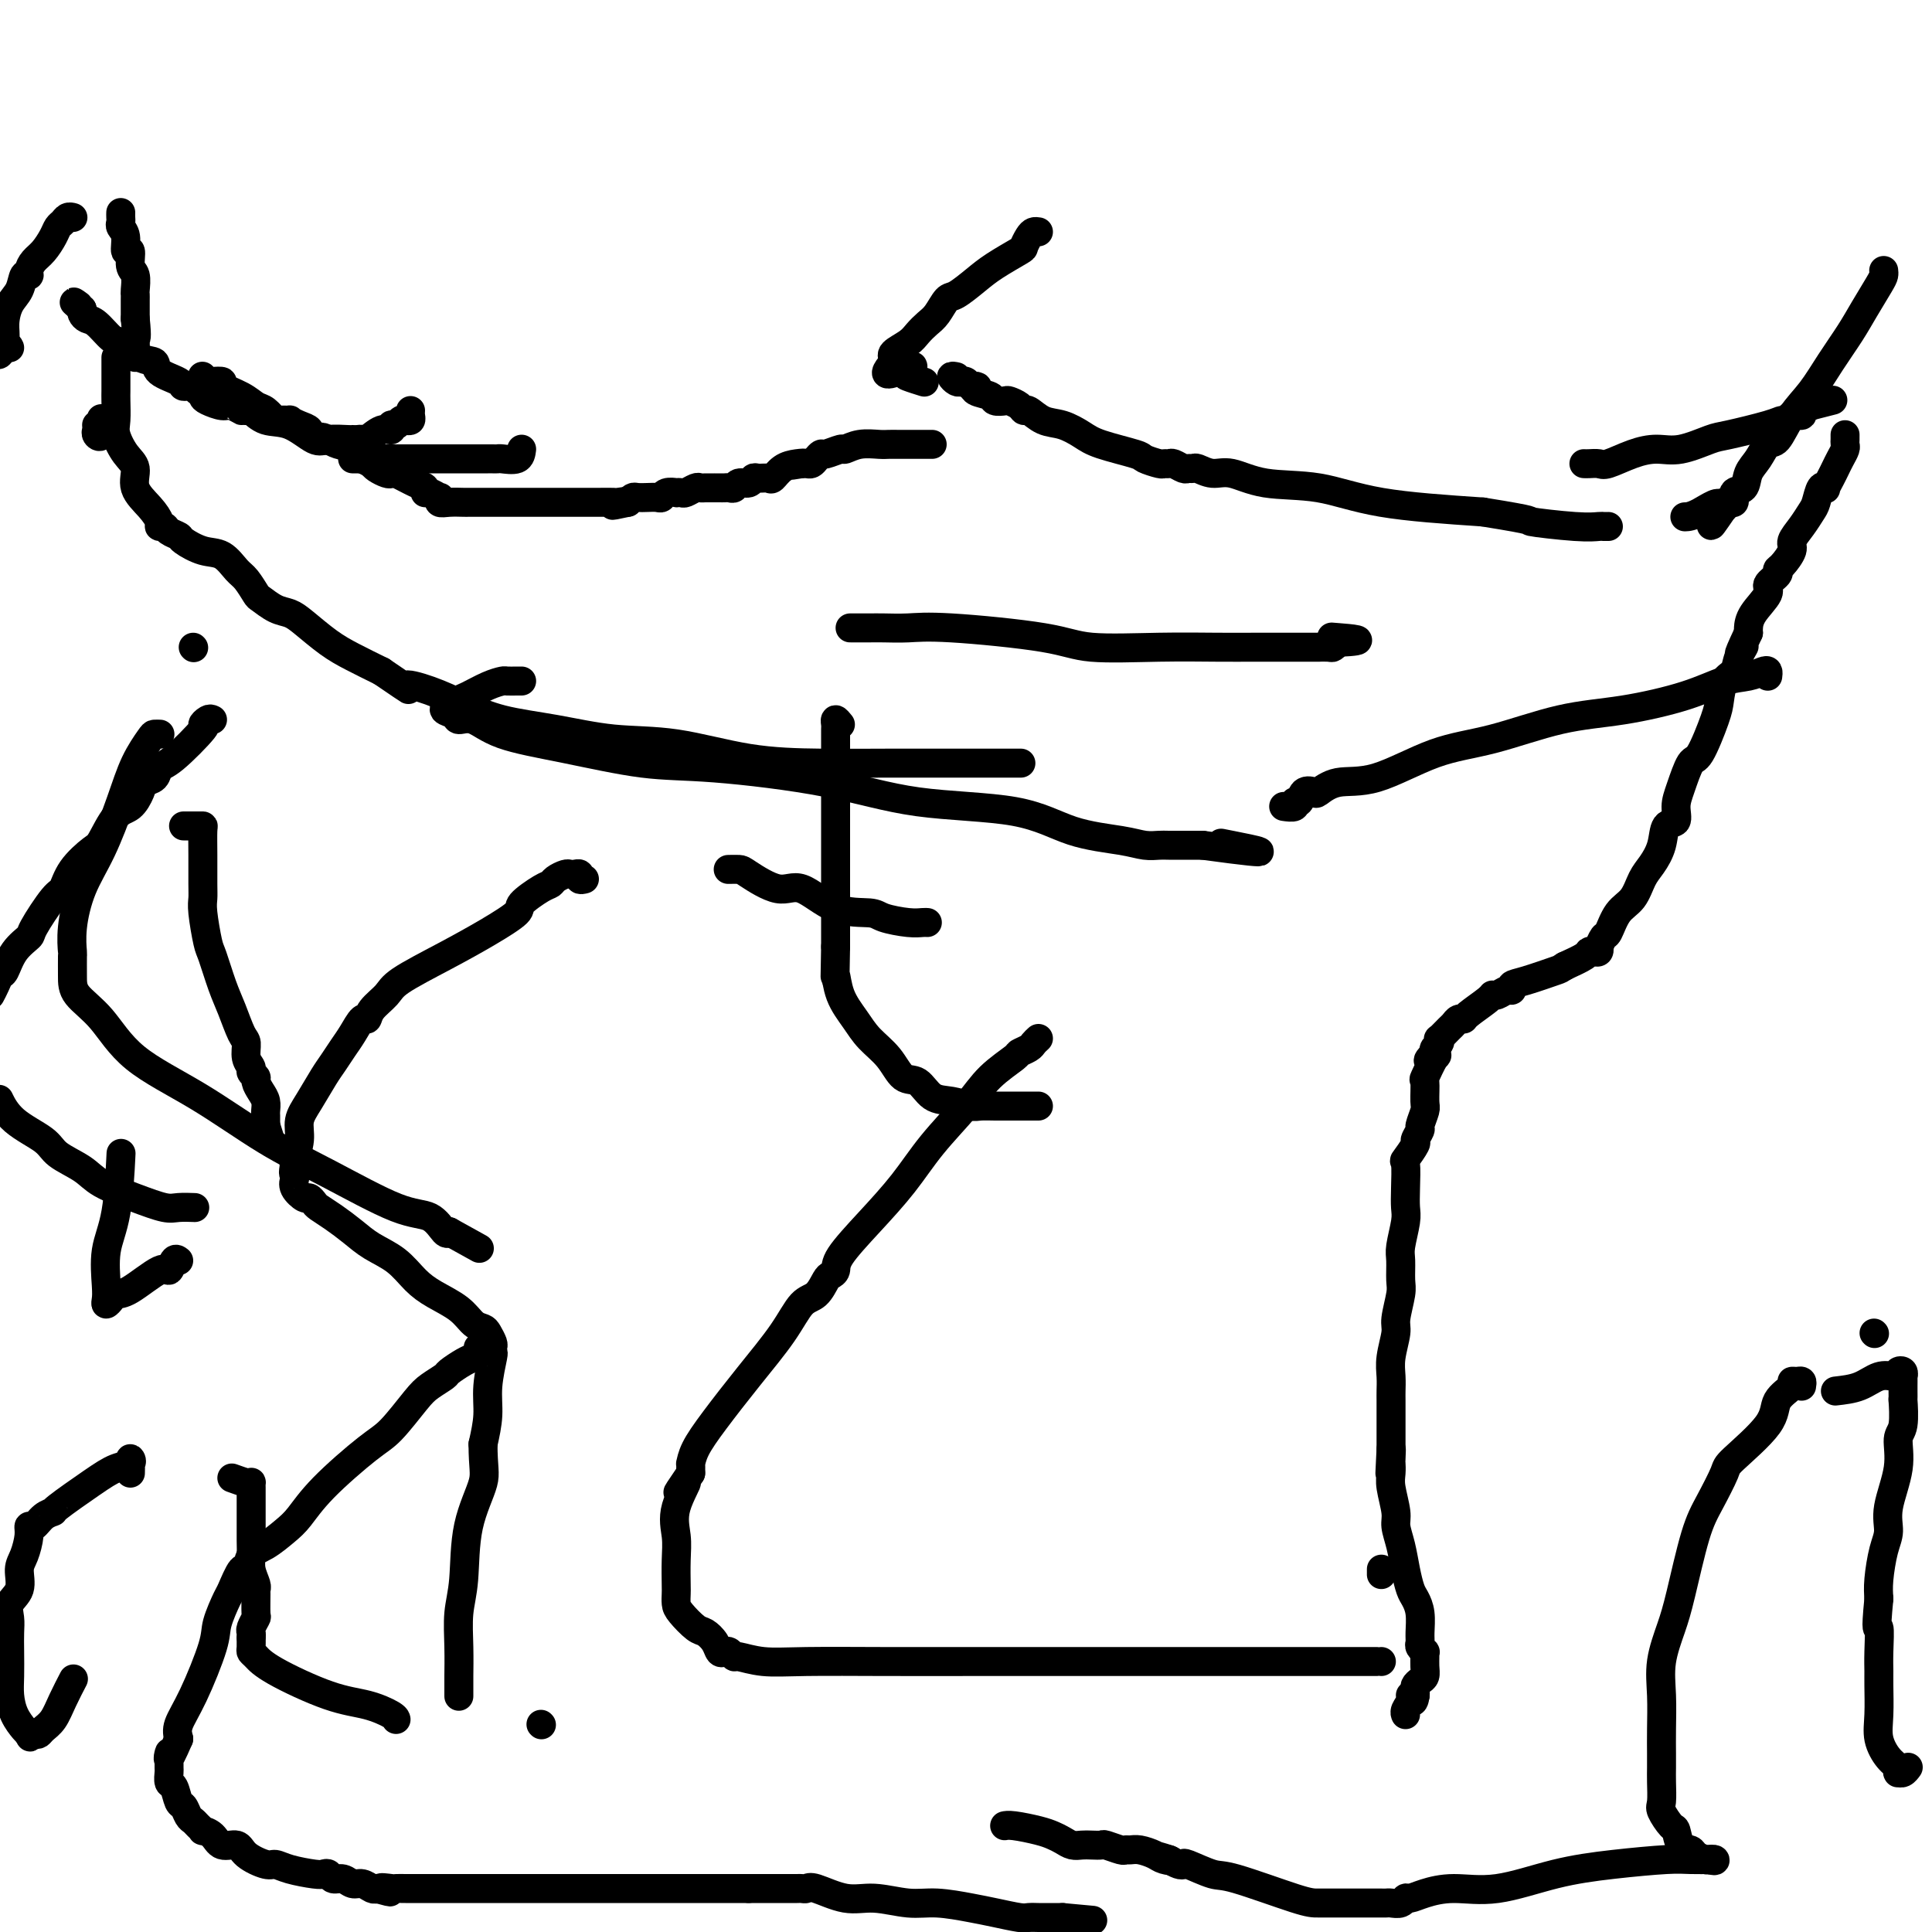 <svg viewBox='0 0 400 400' version='1.1' xmlns='http://www.w3.org/2000/svg' xmlns:xlink='http://www.w3.org/1999/xlink'><g fill='none' stroke='#000000' stroke-width='6' stroke-linecap='round' stroke-linejoin='round'><path d='M215,48c-0.341,-0.055 -0.681,-0.111 -1,0c-0.319,0.111 -0.615,0.388 -1,1c-0.385,0.612 -0.859,1.558 -1,2c-0.141,0.442 0.051,0.379 -1,1c-1.051,0.621 -3.345,1.928 -5,3c-1.655,1.072 -2.670,1.911 -4,3c-1.330,1.089 -2.976,2.427 -4,3c-1.024,0.573 -1.428,0.380 -2,1c-0.572,0.620 -1.313,2.053 -2,3c-0.687,0.947 -1.319,1.406 -2,2c-0.681,0.594 -1.412,1.321 -2,2c-0.588,0.679 -1.033,1.309 -2,2c-0.967,0.691 -2.455,1.443 -3,2c-0.545,0.557 -0.147,0.919 0,1c0.147,0.081 0.042,-0.120 0,0c-0.042,0.120 -0.021,0.560 0,1'/><path d='M185,75c-3.974,4.355 1.090,1.741 3,1c1.910,-0.741 0.667,0.389 0,1c-0.667,0.611 -0.756,0.703 0,1c0.756,0.297 2.359,0.799 3,1c0.641,0.201 0.321,0.100 0,0'/><path d='M198,78c-0.512,-0.111 -1.024,-0.222 -1,0c0.024,0.222 0.584,0.778 1,1c0.416,0.222 0.689,0.111 1,0c0.311,-0.111 0.661,-0.222 1,0c0.339,0.222 0.668,0.778 1,1c0.332,0.222 0.666,0.111 1,0'/><path d='M202,80c0.665,0.261 0.329,-0.088 0,0c-0.329,0.088 -0.650,0.611 0,1c0.650,0.389 2.272,0.643 3,1c0.728,0.357 0.563,0.818 1,1c0.437,0.182 1.478,0.085 2,0c0.522,-0.085 0.526,-0.160 1,0c0.474,0.160 1.417,0.553 2,1c0.583,0.447 0.806,0.949 1,1c0.194,0.051 0.358,-0.349 1,0c0.642,0.349 1.763,1.445 3,2c1.237,0.555 2.592,0.568 4,1c1.408,0.432 2.871,1.282 4,2c1.129,0.718 1.923,1.302 4,2c2.077,0.698 5.435,1.508 7,2c1.565,0.492 1.335,0.667 2,1c0.665,0.333 2.223,0.825 3,1c0.777,0.175 0.771,0.033 1,0c0.229,-0.033 0.692,0.044 1,0c0.308,-0.044 0.462,-0.209 1,0c0.538,0.209 1.459,0.792 2,1c0.541,0.208 0.702,0.040 1,0c0.298,-0.040 0.735,0.049 1,0c0.265,-0.049 0.359,-0.236 1,0c0.641,0.236 1.829,0.896 3,1c1.171,0.104 2.325,-0.348 4,0c1.675,0.348 3.872,1.495 7,2c3.128,0.505 7.188,0.367 11,1c3.812,0.633 7.375,2.038 13,3c5.625,0.962 13.313,1.481 21,2'/><path d='M307,106c12.162,1.939 9.066,1.788 10,2c0.934,0.212 5.897,0.789 9,1c3.103,0.211 4.347,0.057 5,0c0.653,-0.057 0.714,-0.015 1,0c0.286,0.015 0.796,0.004 1,0c0.204,-0.004 0.102,-0.002 0,0'/><path d='M328,96c-0.060,-0.004 -0.121,-0.007 0,0c0.121,0.007 0.422,0.026 1,0c0.578,-0.026 1.432,-0.096 2,0c0.568,0.096 0.848,0.358 2,0c1.152,-0.358 3.174,-1.338 5,-2c1.826,-0.662 3.455,-1.007 5,-1c1.545,0.007 3.005,0.366 5,0c1.995,-0.366 4.524,-1.456 6,-2c1.476,-0.544 1.900,-0.542 4,-1c2.100,-0.458 5.877,-1.376 8,-2c2.123,-0.624 2.592,-0.955 3,-1c0.408,-0.045 0.753,0.194 1,0c0.247,-0.194 0.395,-0.823 1,-1c0.605,-0.177 1.667,0.097 2,0c0.333,-0.097 -0.064,-0.565 0,-1c0.064,-0.435 0.590,-0.839 1,-1c0.410,-0.161 0.705,-0.081 1,0'/><path d='M375,84c7.833,-2.000 3.917,-1.000 0,0'/><path d='M390,56c0.040,0.317 0.079,0.635 0,1c-0.079,0.365 -0.278,0.778 -1,2c-0.722,1.222 -1.968,3.252 -3,5c-1.032,1.748 -1.852,3.215 -3,5c-1.148,1.785 -2.625,3.887 -4,6c-1.375,2.113 -2.647,4.235 -4,6c-1.353,1.765 -2.786,3.171 -4,5c-1.214,1.829 -2.208,4.080 -3,5c-0.792,0.920 -1.383,0.507 -2,1c-0.617,0.493 -1.259,1.891 -2,3c-0.741,1.109 -1.579,1.928 -2,3c-0.421,1.072 -0.424,2.396 -1,3c-0.576,0.604 -1.723,0.488 -2,1c-0.277,0.512 0.318,1.654 0,2c-0.318,0.346 -1.549,-0.103 -2,0c-0.451,0.103 -0.121,0.759 0,1c0.121,0.241 0.035,0.069 0,0c-0.035,-0.069 -0.017,-0.034 0,0'/><path d='M357,105c-5.137,7.536 -1.480,1.876 -1,0c0.480,-1.876 -2.217,0.033 -4,1c-1.783,0.967 -2.652,0.990 -3,1c-0.348,0.010 -0.174,0.005 0,0'/><path d='M193,92c-0.327,0.000 -0.654,0.000 -1,0c-0.346,-0.000 -0.712,-0.000 -1,0c-0.288,0.000 -0.498,0.000 -1,0c-0.502,-0.000 -1.295,-0.001 -2,0c-0.705,0.001 -1.320,0.004 -2,0c-0.680,-0.004 -1.423,-0.016 -2,0c-0.577,0.016 -0.988,0.061 -2,0c-1.012,-0.061 -2.624,-0.227 -4,0c-1.376,0.227 -2.515,0.848 -3,1c-0.485,0.152 -0.315,-0.166 -1,0c-0.685,0.166 -2.225,0.815 -3,1c-0.775,0.185 -0.785,-0.094 -1,0c-0.215,0.094 -0.635,0.561 -1,1c-0.365,0.439 -0.675,0.849 -1,1c-0.325,0.151 -0.664,0.043 -1,0c-0.336,-0.043 -0.668,-0.022 -1,0'/><path d='M166,96c-4.157,0.626 -1.049,0.192 0,0c1.049,-0.192 0.040,-0.142 -1,0c-1.040,0.142 -2.110,0.377 -3,1c-0.890,0.623 -1.599,1.635 -2,2c-0.401,0.365 -0.492,0.083 -1,0c-0.508,-0.083 -1.431,0.034 -2,0c-0.569,-0.034 -0.782,-0.219 -1,0c-0.218,0.219 -0.440,0.843 -1,1c-0.560,0.157 -1.459,-0.154 -2,0c-0.541,0.154 -0.723,0.773 -1,1c-0.277,0.227 -0.648,0.061 -1,0c-0.352,-0.061 -0.686,-0.016 -1,0c-0.314,0.016 -0.609,0.004 -1,0c-0.391,-0.004 -0.879,-0.001 -1,0c-0.121,0.001 0.123,-0.001 0,0c-0.123,0.001 -0.614,0.004 -1,0c-0.386,-0.004 -0.666,-0.015 -1,0c-0.334,0.015 -0.721,0.057 -1,0c-0.279,-0.057 -0.451,-0.211 -1,0c-0.549,0.211 -1.474,0.788 -2,1c-0.526,0.212 -0.652,0.061 -1,0c-0.348,-0.061 -0.919,-0.030 -1,0c-0.081,0.030 0.326,0.061 0,0c-0.326,-0.061 -1.387,-0.212 -2,0c-0.613,0.212 -0.780,0.788 -1,1c-0.220,0.212 -0.493,0.060 -1,0c-0.507,-0.060 -1.249,-0.026 -2,0c-0.751,0.026 -1.510,0.046 -2,0c-0.490,-0.046 -0.711,-0.156 -1,0c-0.289,0.156 -0.644,0.578 -1,1'/><path d='M130,104c-5.740,1.238 -2.090,0.332 -1,0c1.090,-0.332 -0.380,-0.089 -1,0c-0.620,0.089 -0.389,0.024 -1,0c-0.611,-0.024 -2.062,-0.006 -3,0c-0.938,0.006 -1.362,0.002 -2,0c-0.638,-0.002 -1.489,-0.000 -2,0c-0.511,0.000 -0.680,0.000 -1,0c-0.320,-0.000 -0.789,-0.000 -1,0c-0.211,0.000 -0.163,0.000 -1,0c-0.837,-0.000 -2.558,0.000 -4,0c-1.442,-0.000 -2.604,-0.000 -4,0c-1.396,0.000 -3.027,0.000 -4,0c-0.973,-0.000 -1.289,-0.000 -2,0c-0.711,0.000 -1.816,0.001 -3,0c-1.184,-0.001 -2.447,-0.004 -3,0c-0.553,0.004 -0.395,0.016 -1,0c-0.605,-0.016 -1.972,-0.061 -3,0c-1.028,0.061 -1.715,0.227 -2,0c-0.285,-0.227 -0.166,-0.849 0,-1c0.166,-0.151 0.381,0.168 0,0c-0.381,-0.168 -1.356,-0.823 -2,-1c-0.644,-0.177 -0.957,0.124 -1,0c-0.043,-0.124 0.183,-0.673 0,-1c-0.183,-0.327 -0.774,-0.430 -2,-1c-1.226,-0.570 -3.088,-1.606 -4,-2c-0.912,-0.394 -0.873,-0.147 -1,0c-0.127,0.147 -0.419,0.193 -1,0c-0.581,-0.193 -1.452,-0.627 -2,-1c-0.548,-0.373 -0.774,-0.687 -1,-1'/><path d='M77,96c-2.667,-1.333 -1.333,-0.667 0,0'/><path d='M108,93c-0.107,0.845 -0.215,1.691 -1,2c-0.785,0.309 -2.249,0.083 -3,0c-0.751,-0.083 -0.790,-0.022 -1,0c-0.210,0.022 -0.591,0.006 -1,0c-0.409,-0.006 -0.845,-0.002 -1,0c-0.155,0.002 -0.029,0.000 -1,0c-0.971,-0.000 -3.039,-0.000 -5,0c-1.961,0.000 -3.814,0.000 -6,0c-2.186,-0.000 -4.704,-0.000 -7,0c-2.296,0.000 -4.370,0.000 -5,0c-0.630,-0.000 0.185,-0.000 0,0c-0.185,0.000 -1.369,0.000 -2,0c-0.631,-0.000 -0.708,-0.000 -1,0c-0.292,0.000 -0.798,0.000 -1,0c-0.202,-0.000 -0.101,-0.000 0,0'/><path d='M81,97c-0.332,-0.413 -0.665,-0.827 -1,-1c-0.335,-0.173 -0.673,-0.106 -1,0c-0.327,0.106 -0.644,0.250 -1,0c-0.356,-0.250 -0.753,-0.893 -1,-1c-0.247,-0.107 -0.345,0.322 -1,0c-0.655,-0.322 -1.869,-1.394 -3,-2c-1.131,-0.606 -2.180,-0.744 -3,-1c-0.820,-0.256 -1.410,-0.628 -2,-1'/><path d='M68,91c-2.188,-0.945 -1.159,-0.309 -1,0c0.159,0.309 -0.551,0.290 -1,0c-0.449,-0.290 -0.636,-0.852 -1,-1c-0.364,-0.148 -0.905,0.118 -1,0c-0.095,-0.118 0.255,-0.621 0,-1c-0.255,-0.379 -1.114,-0.636 -2,-1c-0.886,-0.364 -1.799,-0.837 -2,-1c-0.201,-0.163 0.308,-0.018 0,0c-0.308,0.018 -1.435,-0.092 -2,0c-0.565,0.092 -0.570,0.386 -1,0c-0.430,-0.386 -1.287,-1.452 -2,-2c-0.713,-0.548 -1.284,-0.578 -2,-1c-0.716,-0.422 -1.578,-1.236 -3,-2c-1.422,-0.764 -3.404,-1.476 -4,-2c-0.596,-0.524 0.194,-0.859 0,-1c-0.194,-0.141 -1.372,-0.089 -2,0c-0.628,0.089 -0.708,0.216 -1,0c-0.292,-0.216 -0.798,-0.776 -1,-1c-0.202,-0.224 -0.101,-0.112 0,0'/><path d='M85,85c-0.024,0.312 -0.048,0.624 0,1c0.048,0.376 0.166,0.818 0,1c-0.166,0.182 -0.618,0.106 -1,0c-0.382,-0.106 -0.696,-0.241 -1,0c-0.304,0.241 -0.600,0.857 -1,1c-0.400,0.143 -0.905,-0.186 -1,0c-0.095,0.186 0.221,0.887 0,1c-0.221,0.113 -0.977,-0.362 -2,0c-1.023,0.362 -2.313,1.561 -3,2c-0.687,0.439 -0.773,0.118 -1,0c-0.227,-0.118 -0.596,-0.032 -1,0c-0.404,0.032 -0.844,0.012 -1,0c-0.156,-0.012 -0.028,-0.014 0,0c0.028,0.014 -0.043,0.044 -1,0c-0.957,-0.044 -2.799,-0.163 -4,0c-1.201,0.163 -1.761,0.607 -3,0c-1.239,-0.607 -3.157,-2.266 -5,-3c-1.843,-0.734 -3.612,-0.544 -5,-1c-1.388,-0.456 -2.397,-1.559 -3,-2c-0.603,-0.441 -0.802,-0.221 -1,0'/><path d='M51,85c-2.292,-0.864 -1.021,-0.024 -1,0c0.021,0.024 -1.209,-0.768 -2,-1c-0.791,-0.232 -1.143,0.097 -2,0c-0.857,-0.097 -2.217,-0.618 -3,-1c-0.783,-0.382 -0.988,-0.623 -1,-1c-0.012,-0.377 0.169,-0.888 0,-1c-0.169,-0.112 -0.687,0.175 -1,0c-0.313,-0.175 -0.422,-0.811 -1,-1c-0.578,-0.189 -1.627,0.068 -2,0c-0.373,-0.068 -0.072,-0.460 -1,-1c-0.928,-0.540 -3.087,-1.228 -4,-2c-0.913,-0.772 -0.580,-1.629 -1,-2c-0.420,-0.371 -1.594,-0.256 -3,-1c-1.406,-0.744 -3.046,-2.346 -4,-3c-0.954,-0.654 -1.222,-0.360 -2,-1c-0.778,-0.640 -2.064,-2.213 -3,-3c-0.936,-0.787 -1.521,-0.789 -2,-1c-0.479,-0.211 -0.851,-0.632 -1,-1c-0.149,-0.368 -0.074,-0.684 0,-1'/><path d='M17,64c-2.711,-2.244 -1.489,-1.356 -1,-1c0.489,0.356 0.244,0.178 0,0'/><path d='M20,88c0.030,0.334 0.061,0.668 0,1c-0.061,0.332 -0.212,0.664 0,1c0.212,0.336 0.789,0.678 1,0c0.211,-0.678 0.057,-2.375 0,-3c-0.057,-0.625 -0.016,-0.179 0,0c0.016,0.179 0.008,0.089 0,0'/><path d='M25,44c-0.009,0.330 -0.018,0.661 0,1c0.018,0.339 0.061,0.687 0,1c-0.061,0.313 -0.228,0.591 0,1c0.228,0.409 0.849,0.948 1,2c0.151,1.052 -0.170,2.618 0,3c0.170,0.382 0.830,-0.420 1,0c0.170,0.420 -0.151,2.063 0,3c0.151,0.937 0.772,1.167 1,2c0.228,0.833 0.061,2.268 0,3c-0.061,0.732 -0.016,0.760 0,1c0.016,0.240 0.004,0.693 0,1c-0.004,0.307 -0.001,0.467 0,1c0.001,0.533 0.000,1.438 0,2c-0.000,0.562 -0.000,0.781 0,1'/><path d='M28,66c0.464,4.354 0.124,4.238 0,4c-0.124,-0.238 -0.033,-0.600 0,0c0.033,0.600 0.009,2.162 0,3c-0.009,0.838 -0.003,0.954 0,1c0.003,0.046 0.001,0.023 0,0'/><path d='M15,45c0.090,0.025 0.180,0.050 0,0c-0.180,-0.050 -0.628,-0.175 -1,0c-0.372,0.175 -0.666,0.652 -1,1c-0.334,0.348 -0.706,0.569 -1,1c-0.294,0.431 -0.509,1.073 -1,2c-0.491,0.927 -1.259,2.141 -2,3c-0.741,0.859 -1.454,1.364 -2,2c-0.546,0.636 -0.923,1.404 -1,2c-0.077,0.596 0.147,1.019 0,1c-0.147,-0.019 -0.665,-0.482 -1,0c-0.335,0.482 -0.486,1.908 -1,3c-0.514,1.092 -1.392,1.851 -2,3c-0.608,1.149 -0.946,2.690 -1,4c-0.054,1.310 0.178,2.391 0,3c-0.178,0.609 -0.765,0.745 -1,1c-0.235,0.255 -0.117,0.627 0,1'/><path d='M0,72c-0.917,2.786 0.292,0.750 1,0c0.708,-0.750 0.917,-0.214 1,0c0.083,0.214 0.042,0.107 0,0'/><path d='M24,74c0.000,0.165 0.000,0.330 0,1c-0.000,0.670 -0.002,1.844 0,3c0.002,1.156 0.006,2.295 0,3c-0.006,0.705 -0.022,0.978 0,2c0.022,1.022 0.080,2.793 0,4c-0.080,1.207 -0.299,1.849 0,3c0.299,1.151 1.118,2.812 2,4c0.882,1.188 1.829,1.902 2,3c0.171,1.098 -0.434,2.581 0,4c0.434,1.419 1.908,2.776 3,4c1.092,1.224 1.803,2.317 2,3c0.197,0.683 -0.118,0.955 0,1c0.118,0.045 0.670,-0.138 1,0c0.330,0.138 0.437,0.598 1,1c0.563,0.402 1.583,0.745 2,1c0.417,0.255 0.233,0.423 1,1c0.767,0.577 2.486,1.563 4,2c1.514,0.437 2.824,0.326 4,1c1.176,0.674 2.219,2.135 3,3c0.781,0.865 1.301,1.134 2,2c0.699,0.866 1.578,2.327 2,3c0.422,0.673 0.387,0.557 1,1c0.613,0.443 1.873,1.444 3,2c1.127,0.556 2.120,0.665 3,1c0.880,0.335 1.648,0.894 3,2c1.352,1.106 3.287,2.759 5,4c1.713,1.241 3.204,2.069 5,3c1.796,0.931 3.898,1.966 6,3'/><path d='M79,139c8.034,5.452 5.120,3.582 5,3c-0.120,-0.582 2.556,0.124 5,1c2.444,0.876 4.656,1.920 7,3c2.344,1.080 4.819,2.195 8,3c3.181,0.805 7.067,1.302 11,2c3.933,0.698 7.911,1.599 12,2c4.089,0.401 8.288,0.304 13,1c4.712,0.696 9.935,2.187 15,3c5.065,0.813 9.971,0.950 15,1c5.029,0.050 10.182,0.013 14,0c3.818,-0.013 6.302,-0.004 10,0c3.698,0.004 8.610,0.001 11,0c2.390,-0.001 2.259,-0.000 3,0c0.741,0.000 2.355,0.000 3,0c0.645,-0.000 0.323,-0.000 0,0'/><path d='M176,130c0.143,-0.001 0.286,-0.002 1,0c0.714,0.002 2.000,0.006 3,0c1.000,-0.006 1.715,-0.022 3,0c1.285,0.022 3.139,0.083 5,0c1.861,-0.083 3.728,-0.309 9,0c5.272,0.309 13.949,1.155 19,2c5.051,0.845 6.475,1.691 10,2c3.525,0.309 9.152,0.083 14,0c4.848,-0.083 8.919,-0.022 12,0c3.081,0.022 5.174,0.006 8,0c2.826,-0.006 6.386,-0.002 8,0c1.614,0.002 1.283,0.001 2,0c0.717,-0.001 2.482,-0.003 3,0c0.518,0.003 -0.212,0.011 0,0c0.212,-0.011 1.365,-0.041 2,0c0.635,0.041 0.753,0.155 1,0c0.247,-0.155 0.624,-0.577 1,-1'/><path d='M277,133c7.933,-0.378 2.267,-0.822 0,-1c-2.267,-0.178 -1.133,-0.089 0,0'/><path d='M382,90c0.006,0.327 0.013,0.654 0,1c-0.013,0.346 -0.045,0.711 0,1c0.045,0.289 0.166,0.501 0,1c-0.166,0.499 -0.618,1.283 -1,2c-0.382,0.717 -0.694,1.366 -1,2c-0.306,0.634 -0.607,1.251 -1,2c-0.393,0.749 -0.878,1.628 -1,2c-0.122,0.372 0.120,0.238 0,0c-0.120,-0.238 -0.600,-0.579 -1,0c-0.400,0.579 -0.718,2.079 -1,3c-0.282,0.921 -0.527,1.262 -1,2c-0.473,0.738 -1.175,1.871 -2,3c-0.825,1.129 -1.774,2.252 -2,3c-0.226,0.748 0.271,1.121 0,2c-0.271,0.879 -1.310,2.264 -2,3c-0.690,0.736 -1.032,0.822 -1,1c0.032,0.178 0.439,0.447 0,1c-0.439,0.553 -1.725,1.391 -2,2c-0.275,0.609 0.463,0.988 0,2c-0.463,1.012 -2.125,2.657 -3,4c-0.875,1.343 -0.964,2.384 -1,3c-0.036,0.616 -0.018,0.808 0,1'/><path d='M362,131c-3.268,6.945 -1.440,3.807 -1,3c0.440,-0.807 -0.510,0.716 -1,2c-0.490,1.284 -0.519,2.327 -1,3c-0.481,0.673 -1.413,0.975 -2,2c-0.587,1.025 -0.829,2.774 -1,4c-0.171,1.226 -0.271,1.931 -1,4c-0.729,2.069 -2.088,5.504 -3,7c-0.912,1.496 -1.376,1.053 -2,2c-0.624,0.947 -1.409,3.285 -2,5c-0.591,1.715 -0.987,2.809 -1,4c-0.013,1.191 0.358,2.481 0,3c-0.358,0.519 -1.446,0.268 -2,1c-0.554,0.732 -0.575,2.449 -1,4c-0.425,1.551 -1.255,2.938 -2,4c-0.745,1.062 -1.404,1.799 -2,3c-0.596,1.201 -1.130,2.865 -2,4c-0.870,1.135 -2.076,1.739 -3,3c-0.924,1.261 -1.567,3.179 -2,4c-0.433,0.821 -0.655,0.546 -1,1c-0.345,0.454 -0.814,1.638 -1,2c-0.186,0.362 -0.089,-0.097 0,0c0.089,0.097 0.170,0.750 0,1c-0.170,0.250 -0.592,0.098 -1,0c-0.408,-0.098 -0.802,-0.142 -1,0c-0.198,0.142 -0.199,0.469 -1,1c-0.801,0.531 -2.400,1.265 -4,2'/><path d='M324,200c-1.221,0.736 -0.774,0.574 -2,1c-1.226,0.426 -4.125,1.438 -6,2c-1.875,0.562 -2.727,0.672 -3,1c-0.273,0.328 0.032,0.874 0,1c-0.032,0.126 -0.401,-0.166 -1,0c-0.599,0.166 -1.428,0.791 -2,1c-0.572,0.209 -0.888,0.003 -1,0c-0.112,-0.003 -0.019,0.199 -1,1c-0.981,0.801 -3.035,2.202 -4,3c-0.965,0.798 -0.840,0.992 -1,1c-0.160,0.008 -0.603,-0.170 -1,0c-0.397,0.170 -0.746,0.690 -1,1c-0.254,0.310 -0.411,0.412 -1,1c-0.589,0.588 -1.608,1.663 -2,2c-0.392,0.337 -0.157,-0.064 0,0c0.157,0.064 0.234,0.594 0,1c-0.234,0.406 -0.781,0.687 -1,1c-0.219,0.313 -0.109,0.656 0,1'/><path d='M297,218c-2.508,2.457 -0.777,1.600 0,1c0.777,-0.600 0.602,-0.945 0,0c-0.602,0.945 -1.629,3.178 -2,4c-0.371,0.822 -0.084,0.232 0,1c0.084,0.768 -0.034,2.893 0,4c0.034,1.107 0.221,1.197 0,2c-0.221,0.803 -0.851,2.317 -1,3c-0.149,0.683 0.185,0.533 0,1c-0.185,0.467 -0.887,1.552 -1,2c-0.113,0.448 0.362,0.259 0,1c-0.362,0.741 -1.560,2.412 -2,3c-0.440,0.588 -0.122,0.094 0,1c0.122,0.906 0.047,3.214 0,5c-0.047,1.786 -0.065,3.052 0,4c0.065,0.948 0.215,1.577 0,3c-0.215,1.423 -0.794,3.638 -1,5c-0.206,1.362 -0.040,1.871 0,3c0.040,1.129 -0.046,2.878 0,4c0.046,1.122 0.222,1.616 0,3c-0.222,1.384 -0.844,3.659 -1,5c-0.156,1.341 0.154,1.747 0,3c-0.154,1.253 -0.773,3.352 -1,5c-0.227,1.648 -0.061,2.845 0,4c0.061,1.155 0.016,2.267 0,3c-0.016,0.733 -0.004,1.085 0,2c0.004,0.915 0.001,2.392 0,3c-0.001,0.608 -0.000,0.348 0,1c0.000,0.652 0.000,2.216 0,3c-0.000,0.784 -0.000,0.788 0,1c0.000,0.212 0.000,0.632 0,1c-0.000,0.368 -0.000,0.684 0,1'/><path d='M288,300c-0.464,9.458 -0.126,3.101 0,1c0.126,-2.101 0.038,0.052 0,1c-0.038,0.948 -0.025,0.689 0,1c0.025,0.311 0.062,1.190 0,2c-0.062,0.810 -0.224,1.549 0,3c0.224,1.451 0.834,3.614 1,5c0.166,1.386 -0.110,1.995 0,3c0.110,1.005 0.608,2.407 1,4c0.392,1.593 0.679,3.379 1,5c0.321,1.621 0.675,3.078 1,4c0.325,0.922 0.622,1.307 1,2c0.378,0.693 0.837,1.692 1,3c0.163,1.308 0.030,2.924 0,4c-0.030,1.076 0.045,1.611 0,2c-0.045,0.389 -0.208,0.632 0,1c0.208,0.368 0.789,0.862 1,1c0.211,0.138 0.054,-0.079 0,0c-0.054,0.079 -0.004,0.455 0,1c0.004,0.545 -0.037,1.259 0,2c0.037,0.741 0.154,1.508 0,2c-0.154,0.492 -0.577,0.709 -1,1c-0.423,0.291 -0.845,0.655 -1,1c-0.155,0.345 -0.044,0.670 0,1c0.044,0.330 0.022,0.665 0,1'/><path d='M293,351c-0.397,2.597 -0.891,0.591 -1,0c-0.109,-0.591 0.167,0.233 0,1c-0.167,0.767 -0.776,1.476 -1,2c-0.224,0.524 -0.064,0.864 0,1c0.064,0.136 0.032,0.068 0,0'/><path d='M121,182c-0.446,0.113 -0.892,0.226 -1,0c-0.108,-0.226 0.122,-0.790 0,-1c-0.122,-0.210 -0.596,-0.067 -1,0c-0.404,0.067 -0.739,0.057 -1,0c-0.261,-0.057 -0.449,-0.163 -1,0c-0.551,0.163 -1.464,0.594 -2,1c-0.536,0.406 -0.695,0.785 -1,1c-0.305,0.215 -0.755,0.264 -2,1c-1.245,0.736 -3.286,2.157 -4,3c-0.714,0.843 -0.101,1.107 -1,2c-0.899,0.893 -3.309,2.417 -6,4c-2.691,1.583 -5.663,3.227 -9,5c-3.337,1.773 -7.040,3.674 -9,5c-1.960,1.326 -2.177,2.077 -3,3c-0.823,0.923 -2.251,2.018 -3,3c-0.749,0.982 -0.820,1.852 -1,2c-0.180,0.148 -0.470,-0.426 -1,0c-0.530,0.426 -1.300,1.853 -2,3c-0.700,1.147 -1.330,2.014 -2,3c-0.670,0.986 -1.380,2.090 -2,3c-0.620,0.910 -1.151,1.627 -2,3c-0.849,1.373 -2.018,3.401 -3,5c-0.982,1.599 -1.779,2.769 -2,4c-0.221,1.231 0.133,2.524 0,4c-0.133,1.476 -0.752,3.136 -1,4c-0.248,0.864 -0.124,0.932 0,1'/><path d='M61,241c-0.472,2.427 -0.152,1.994 0,2c0.152,0.006 0.135,0.450 0,1c-0.135,0.550 -0.388,1.208 0,2c0.388,0.792 1.419,1.720 2,2c0.581,0.280 0.714,-0.088 1,0c0.286,0.088 0.725,0.632 1,1c0.275,0.368 0.387,0.562 1,1c0.613,0.438 1.728,1.121 3,2c1.272,0.879 2.702,1.954 4,3c1.298,1.046 2.466,2.065 4,3c1.534,0.935 3.436,1.788 5,3c1.564,1.212 2.790,2.783 4,4c1.210,1.217 2.404,2.079 4,3c1.596,0.921 3.594,1.900 5,3c1.406,1.100 2.219,2.322 3,3c0.781,0.678 1.529,0.813 2,1c0.471,0.187 0.663,0.427 1,1c0.337,0.573 0.818,1.478 1,2c0.182,0.522 0.063,0.662 0,1c-0.063,0.338 -0.072,0.875 0,1c0.072,0.125 0.226,-0.162 0,1c-0.226,1.162 -0.830,3.774 -1,6c-0.170,2.226 0.094,4.064 0,6c-0.094,1.936 -0.547,3.968 -1,6'/><path d='M100,299c0.015,4.979 0.554,5.925 0,8c-0.554,2.075 -2.201,5.277 -3,9c-0.799,3.723 -0.750,7.966 -1,11c-0.250,3.034 -0.799,4.859 -1,7c-0.201,2.141 -0.054,4.598 0,7c0.054,2.402 0.014,4.749 0,6c-0.014,1.251 -0.004,1.408 0,2c0.004,0.592 0.001,1.621 0,2c-0.001,0.379 -0.000,0.108 0,0c0.000,-0.108 0.000,-0.054 0,0'/><path d='M108,141c-0.210,-0.004 -0.420,-0.008 -1,0c-0.580,0.008 -1.532,0.029 -2,0c-0.468,-0.029 -0.454,-0.109 -1,0c-0.546,0.109 -1.651,0.407 -3,1c-1.349,0.593 -2.942,1.483 -4,2c-1.058,0.517 -1.583,0.663 -2,1c-0.417,0.337 -0.727,0.865 -1,1c-0.273,0.135 -0.510,-0.124 -1,0c-0.490,0.124 -1.232,0.631 -1,1c0.232,0.369 1.439,0.601 2,1c0.561,0.399 0.477,0.965 1,1c0.523,0.035 1.655,-0.462 3,0c1.345,0.462 2.905,1.883 6,3c3.095,1.117 7.726,1.931 13,3c5.274,1.069 11.191,2.392 16,3c4.809,0.608 8.511,0.502 15,1c6.489,0.498 15.765,1.600 23,3c7.235,1.400 12.431,3.097 19,4c6.569,0.903 14.513,1.013 20,2c5.487,0.987 8.518,2.853 12,4c3.482,1.147 7.415,1.575 10,2c2.585,0.425 3.823,0.846 5,1c1.177,0.154 2.295,0.041 3,0c0.705,-0.041 0.998,-0.011 2,0c1.002,0.011 2.715,0.003 4,0c1.285,-0.003 2.143,-0.002 3,0'/><path d='M249,175c19.378,2.644 9.822,0.756 6,0c-3.822,-0.756 -1.911,-0.378 0,0'/><path d='M366,140c0.051,-0.395 0.103,-0.791 0,-1c-0.103,-0.209 -0.360,-0.232 -1,0c-0.640,0.232 -1.662,0.717 -3,1c-1.338,0.283 -2.993,0.362 -5,1c-2.007,0.638 -4.365,1.834 -8,3c-3.635,1.166 -8.546,2.303 -13,3c-4.454,0.697 -8.452,0.955 -13,2c-4.548,1.045 -9.646,2.876 -14,4c-4.354,1.124 -7.963,1.542 -12,3c-4.037,1.458 -8.500,3.958 -12,5c-3.500,1.042 -6.037,0.627 -8,1c-1.963,0.373 -3.353,1.535 -4,2c-0.647,0.465 -0.549,0.234 -1,0c-0.451,-0.234 -1.449,-0.469 -2,0c-0.551,0.469 -0.656,1.642 -1,2c-0.344,0.358 -0.927,-0.100 -1,0c-0.073,0.100 0.365,0.758 0,1c-0.365,0.242 -1.533,0.069 -2,0c-0.467,-0.069 -0.234,-0.035 0,0'/><path d='M174,150c-0.423,-0.519 -0.845,-1.038 -1,-1c-0.155,0.038 -0.041,0.632 0,1c0.041,0.368 0.011,0.511 0,1c-0.011,0.489 -0.003,1.325 0,2c0.003,0.675 0.001,1.188 0,2c-0.001,0.812 -0.000,1.924 0,3c0.000,1.076 0.000,2.117 0,3c-0.000,0.883 -0.000,1.610 0,3c0.000,1.390 0.000,3.444 0,5c-0.000,1.556 -0.000,2.613 0,5c0.000,2.387 0.000,6.104 0,9c-0.000,2.896 -0.000,4.970 0,7c0.000,2.030 0.000,4.015 0,6'/><path d='M173,196c-0.176,8.300 -0.115,6.049 0,6c0.115,-0.049 0.285,2.103 1,4c0.715,1.897 1.976,3.539 3,5c1.024,1.461 1.809,2.742 3,4c1.191,1.258 2.786,2.494 4,4c1.214,1.506 2.048,3.283 3,4c0.952,0.717 2.022,0.374 3,1c0.978,0.626 1.866,2.220 3,3c1.134,0.780 2.516,0.745 4,1c1.484,0.255 3.070,0.800 4,1c0.930,0.200 1.203,0.053 2,0c0.797,-0.053 2.119,-0.014 3,0c0.881,0.014 1.322,0.004 2,0c0.678,-0.004 1.593,-0.001 2,0c0.407,0.001 0.305,0.000 1,0c0.695,-0.000 2.187,-0.000 3,0c0.813,0.000 0.947,0.000 1,0c0.053,-0.000 0.027,-0.000 0,0'/><path d='M215,215c-0.371,0.338 -0.742,0.676 -1,1c-0.258,0.324 -0.404,0.635 -1,1c-0.596,0.365 -1.642,0.783 -2,1c-0.358,0.217 -0.029,0.232 -1,1c-0.971,0.768 -3.244,2.289 -5,4c-1.756,1.711 -2.996,3.613 -5,6c-2.004,2.387 -4.771,5.259 -7,8c-2.229,2.741 -3.921,5.351 -6,8c-2.079,2.649 -4.545,5.338 -7,8c-2.455,2.662 -4.898,5.298 -6,7c-1.102,1.702 -0.864,2.470 -1,3c-0.136,0.530 -0.645,0.823 -1,1c-0.355,0.177 -0.557,0.238 -1,1c-0.443,0.762 -1.129,2.225 -2,3c-0.871,0.775 -1.928,0.861 -3,2c-1.072,1.139 -2.158,3.332 -4,6c-1.842,2.668 -4.441,5.810 -7,9c-2.559,3.190 -5.078,6.429 -7,9c-1.922,2.571 -3.247,4.473 -4,6c-0.753,1.527 -0.933,2.680 -1,3c-0.067,0.320 -0.019,-0.194 0,0c0.019,0.194 0.010,1.097 0,2'/><path d='M143,305c-4.901,7.192 -1.653,2.673 -1,2c0.653,-0.673 -1.289,2.501 -2,5c-0.711,2.499 -0.191,4.322 0,6c0.191,1.678 0.052,3.211 0,5c-0.052,1.789 -0.018,3.835 0,5c0.018,1.165 0.021,1.449 0,2c-0.021,0.551 -0.066,1.369 0,2c0.066,0.631 0.241,1.077 1,2c0.759,0.923 2.101,2.325 3,3c0.899,0.675 1.354,0.625 2,1c0.646,0.375 1.483,1.176 2,2c0.517,0.824 0.713,1.670 1,2c0.287,0.330 0.664,0.145 1,0c0.336,-0.145 0.629,-0.249 1,0c0.371,0.249 0.819,0.851 1,1c0.181,0.149 0.097,-0.156 1,0c0.903,0.156 2.795,0.774 5,1c2.205,0.226 4.724,0.061 9,0c4.276,-0.061 10.309,-0.016 16,0c5.691,0.016 11.042,0.004 21,0c9.958,-0.004 24.525,-0.001 35,0c10.475,0.001 16.859,0.000 23,0c6.141,-0.000 12.038,-0.000 16,0c3.962,0.000 5.990,0.000 7,0c1.010,-0.000 1.003,-0.000 1,0c-0.003,0.000 -0.001,0.000 0,0'/><path d='M286,325c0.000,-0.111 0.000,-0.222 0,0c0.000,0.222 0.000,0.778 0,1c0.000,0.222 0.000,0.111 0,0'/><path d='M27,305c0.017,-0.706 0.035,-1.412 0,-2c-0.035,-0.588 -0.122,-1.057 0,-1c0.122,0.057 0.455,0.642 0,1c-0.455,0.358 -1.697,0.490 -3,1c-1.303,0.510 -2.667,1.398 -5,3c-2.333,1.602 -5.634,3.917 -7,5c-1.366,1.083 -0.796,0.935 -1,1c-0.204,0.065 -1.182,0.342 -2,1c-0.818,0.658 -1.477,1.697 -2,2c-0.523,0.303 -0.909,-0.130 -1,0c-0.091,0.130 0.112,0.825 0,2c-0.112,1.175 -0.538,2.832 -1,4c-0.462,1.168 -0.961,1.848 -1,3c-0.039,1.152 0.382,2.775 0,4c-0.382,1.225 -1.566,2.053 -2,3c-0.434,0.947 -0.117,2.013 0,3c0.117,0.987 0.033,1.895 0,3c-0.033,1.105 -0.016,2.408 0,4c0.016,1.592 0.032,3.474 0,5c-0.032,1.526 -0.112,2.698 0,4c0.112,1.302 0.415,2.735 1,4c0.585,1.265 1.453,2.361 2,3c0.547,0.639 0.774,0.819 1,1'/><path d='M6,359c0.572,1.241 0.002,0.342 0,0c-0.002,-0.342 0.565,-0.127 1,0c0.435,0.127 0.737,0.167 1,0c0.263,-0.167 0.488,-0.539 1,-1c0.512,-0.461 1.313,-1.010 2,-2c0.687,-0.990 1.262,-2.420 2,-4c0.738,-1.580 1.639,-3.308 2,-4c0.361,-0.692 0.180,-0.346 0,0'/><path d='M37,261c-0.327,-0.257 -0.655,-0.514 -1,0c-0.345,0.514 -0.708,1.801 -1,2c-0.292,0.199 -0.513,-0.688 -2,0c-1.487,0.688 -4.241,2.953 -6,4c-1.759,1.047 -2.523,0.878 -3,1c-0.477,0.122 -0.665,0.537 -1,1c-0.335,0.463 -0.815,0.974 -1,1c-0.185,0.026 -0.074,-0.433 0,-1c0.074,-0.567 0.111,-1.243 0,-3c-0.111,-1.757 -0.370,-4.595 0,-7c0.370,-2.405 1.369,-4.378 2,-8c0.631,-3.622 0.895,-8.892 1,-11c0.105,-2.108 0.053,-1.054 0,0'/><path d='M40,134c0.000,0.000 0.100,0.100 0.1,0.1'/><path d='M38,171c0.332,0.000 0.663,0.000 1,0c0.337,-0.000 0.679,-0.001 1,0c0.321,0.001 0.622,0.002 1,0c0.378,-0.002 0.834,-0.009 1,0c0.166,0.009 0.044,0.032 0,1c-0.044,0.968 -0.009,2.879 0,5c0.009,2.121 -0.010,4.452 0,6c0.010,1.548 0.047,2.315 0,3c-0.047,0.685 -0.179,1.290 0,3c0.179,1.710 0.667,4.524 1,6c0.333,1.476 0.510,1.612 1,3c0.490,1.388 1.293,4.028 2,6c0.707,1.972 1.318,3.278 2,5c0.682,1.722 1.436,3.862 2,5c0.564,1.138 0.940,1.275 1,2c0.060,0.725 -0.195,2.039 0,3c0.195,0.961 0.840,1.570 1,2c0.160,0.430 -0.163,0.681 0,1c0.163,0.319 0.814,0.705 1,1c0.186,0.295 -0.094,0.499 0,1c0.094,0.501 0.561,1.300 1,2c0.439,0.700 0.850,1.301 1,2c0.150,0.699 0.040,1.497 0,2c-0.040,0.503 -0.011,0.712 0,1c0.011,0.288 0.003,0.654 0,1c-0.003,0.346 -0.002,0.673 0,1'/><path d='M55,233c2.000,6.333 1.000,3.167 0,0'/><path d='M44,149c-0.267,-0.128 -0.534,-0.257 -1,0c-0.466,0.257 -1.132,0.899 -1,1c0.132,0.101 1.062,-0.338 0,1c-1.062,1.338 -4.115,4.454 -6,6c-1.885,1.546 -2.601,1.521 -3,2c-0.399,0.479 -0.480,1.462 -1,2c-0.520,0.538 -1.481,0.631 -2,1c-0.519,0.369 -0.598,1.014 -1,2c-0.402,0.986 -1.126,2.314 -2,3c-0.874,0.686 -1.897,0.731 -3,2c-1.103,1.269 -2.285,3.764 -3,5c-0.715,1.236 -0.963,1.214 -2,2c-1.037,0.786 -2.864,2.380 -4,4c-1.136,1.620 -1.582,3.264 -2,4c-0.418,0.736 -0.809,0.562 -2,2c-1.191,1.438 -3.184,4.489 -4,6c-0.816,1.511 -0.456,1.483 -1,2c-0.544,0.517 -1.991,1.581 -3,3c-1.009,1.419 -1.580,3.195 -2,4c-0.420,0.805 -0.690,0.640 -1,1c-0.310,0.360 -0.660,1.246 -1,2c-0.340,0.754 -0.670,1.377 -1,2'/><path d='M0,228c-0.173,-0.351 -0.345,-0.702 0,0c0.345,0.702 1.208,2.456 3,4c1.792,1.544 4.511,2.878 6,4c1.489,1.122 1.746,2.031 3,3c1.254,0.969 3.503,1.997 5,3c1.497,1.003 2.240,1.982 4,3c1.760,1.018 4.535,2.077 7,3c2.465,0.923 4.619,1.711 6,2c1.381,0.289 1.987,0.078 3,0c1.013,-0.078 2.432,-0.022 3,0c0.568,0.022 0.284,0.011 0,0'/><path d='M33,152c0.103,0.002 0.205,0.005 0,0c-0.205,-0.005 -0.718,-0.016 -1,0c-0.282,0.016 -0.334,0.059 -1,1c-0.666,0.941 -1.948,2.781 -3,5c-1.052,2.219 -1.876,4.816 -3,8c-1.124,3.184 -2.550,6.955 -4,10c-1.450,3.045 -2.924,5.364 -4,8c-1.076,2.636 -1.752,5.590 -2,8c-0.248,2.410 -0.066,4.276 0,5c0.066,0.724 0.016,0.305 0,1c-0.016,0.695 0.001,2.502 0,4c-0.001,1.498 -0.021,2.685 1,4c1.021,1.315 3.084,2.757 5,5c1.916,2.243 3.687,5.288 7,8c3.313,2.712 8.168,5.092 13,8c4.832,2.908 9.641,6.346 14,9c4.359,2.654 8.267,4.526 13,7c4.733,2.474 10.289,5.550 14,7c3.711,1.450 5.576,1.275 7,2c1.424,0.725 2.407,2.350 3,3c0.593,0.650 0.797,0.325 1,0'/><path d='M93,255c10.833,6.000 5.417,3.000 0,0'/><path d='M48,306c1.155,0.415 2.309,0.831 3,1c0.691,0.169 0.917,0.093 1,0c0.083,-0.093 0.022,-0.203 0,0c-0.022,0.203 -0.006,0.718 0,1c0.006,0.282 0.002,0.329 0,1c-0.002,0.671 -0.002,1.964 0,3c0.002,1.036 0.004,1.815 0,3c-0.004,1.185 -0.015,2.777 0,4c0.015,1.223 0.057,2.079 0,3c-0.057,0.921 -0.212,1.908 0,3c0.212,1.092 0.790,2.291 1,3c0.210,0.709 0.053,0.929 0,1c-0.053,0.071 -0.000,-0.006 0,1c0.000,1.006 -0.052,3.096 0,4c0.052,0.904 0.210,0.624 0,1c-0.210,0.376 -0.787,1.409 -1,2c-0.213,0.591 -0.061,0.740 0,1c0.061,0.260 0.030,0.630 0,1'/><path d='M52,339c-0.003,4.357 -0.009,1.748 0,1c0.009,-0.748 0.033,0.363 0,1c-0.033,0.637 -0.124,0.800 0,1c0.124,0.200 0.464,0.438 1,1c0.536,0.562 1.268,1.447 4,3c2.732,1.553 7.464,3.775 11,5c3.536,1.225 5.876,1.452 8,2c2.124,0.548 4.033,1.417 5,2c0.967,0.583 0.990,0.881 1,1c0.010,0.119 0.005,0.060 0,0'/><path d='M99,279c0.076,0.325 0.152,0.649 0,1c-0.152,0.351 -0.534,0.727 -1,1c-0.466,0.273 -1.018,0.443 -2,1c-0.982,0.557 -2.394,1.500 -3,2c-0.606,0.500 -0.404,0.555 -1,1c-0.596,0.445 -1.989,1.279 -3,2c-1.011,0.721 -1.639,1.330 -3,3c-1.361,1.670 -3.455,4.400 -5,6c-1.545,1.600 -2.542,2.071 -5,4c-2.458,1.929 -6.378,5.316 -9,8c-2.622,2.684 -3.946,4.665 -5,6c-1.054,1.335 -1.840,2.024 -3,3c-1.160,0.976 -2.696,2.237 -4,3c-1.304,0.763 -2.376,1.027 -3,2c-0.624,0.973 -0.802,2.655 -1,3c-0.198,0.345 -0.418,-0.647 -1,0c-0.582,0.647 -1.527,2.934 -2,4c-0.473,1.066 -0.474,0.911 -1,2c-0.526,1.089 -1.577,3.422 -2,5c-0.423,1.578 -0.216,2.402 -1,5c-0.784,2.598 -2.557,6.969 -4,10c-1.443,3.031 -2.555,4.723 -3,6c-0.445,1.277 -0.222,2.138 0,3'/><path d='M37,360c-2.773,6.489 -2.207,3.712 -2,3c0.207,-0.712 0.055,0.639 0,1c-0.055,0.361 -0.012,-0.270 0,0c0.012,0.270 -0.008,1.442 0,2c0.008,0.558 0.044,0.501 0,1c-0.044,0.499 -0.166,1.552 0,2c0.166,0.448 0.622,0.291 1,1c0.378,0.709 0.678,2.284 1,3c0.322,0.716 0.665,0.574 1,1c0.335,0.426 0.663,1.420 1,2c0.337,0.580 0.685,0.745 1,1c0.315,0.255 0.597,0.598 1,1c0.403,0.402 0.927,0.863 1,1c0.073,0.137 -0.306,-0.049 0,0c0.306,0.049 1.297,0.332 2,1c0.703,0.668 1.119,1.719 2,2c0.881,0.281 2.229,-0.209 3,0c0.771,0.209 0.966,1.117 2,2c1.034,0.883 2.907,1.739 4,2c1.093,0.261 1.406,-0.075 2,0c0.594,0.075 1.468,0.560 3,1c1.532,0.440 3.723,0.835 5,1c1.277,0.165 1.641,0.101 2,0c0.359,-0.101 0.715,-0.238 1,0c0.285,0.238 0.500,0.852 1,1c0.500,0.148 1.286,-0.170 2,0c0.714,0.170 1.356,0.829 2,1c0.644,0.171 1.289,-0.146 2,0c0.711,0.146 1.489,0.756 2,1c0.511,0.244 0.756,0.122 1,0'/><path d='M78,391c5.065,1.392 1.727,0.373 1,0c-0.727,-0.373 1.157,-0.100 2,0c0.843,0.100 0.643,0.027 1,0c0.357,-0.027 1.269,-0.007 2,0c0.731,0.007 1.279,0.002 2,0c0.721,-0.002 1.613,-0.001 3,0c1.387,0.001 3.267,0.000 5,0c1.733,-0.000 3.319,-0.000 5,0c1.681,0.000 3.458,0.000 5,0c1.542,-0.000 2.850,-0.000 4,0c1.150,0.000 2.144,0.000 3,0c0.856,-0.000 1.576,-0.000 2,0c0.424,0.000 0.552,0.000 1,0c0.448,-0.000 1.217,-0.000 2,0c0.783,0.000 1.579,0.000 2,0c0.421,-0.000 0.467,-0.000 1,0c0.533,0.000 1.553,0.000 2,0c0.447,-0.000 0.321,-0.000 1,0c0.679,0.000 2.163,0.000 3,0c0.837,-0.000 1.026,-0.000 1,0c-0.026,0.000 -0.266,0.000 0,0c0.266,-0.000 1.040,-0.000 2,0c0.960,0.000 2.106,0.000 3,0c0.894,-0.000 1.535,-0.000 2,0c0.465,0.000 0.754,0.000 2,0c1.246,0.000 3.450,0.000 5,0c1.550,0.000 2.446,0.000 4,0c1.554,0.000 3.767,0.000 5,0c1.233,0.000 1.486,0.000 2,0c0.514,0.000 1.290,0.000 2,0c0.710,0.000 1.355,0.000 2,0'/><path d='M155,391c12.147,-0.000 4.014,-0.000 2,0c-2.014,0.000 2.090,0.001 4,0c1.910,-0.001 1.625,-0.002 2,0c0.375,0.002 1.411,0.008 2,0c0.589,-0.008 0.731,-0.031 1,0c0.269,0.031 0.665,0.118 1,0c0.335,-0.118 0.610,-0.439 2,0c1.390,0.439 3.894,1.637 6,2c2.106,0.363 3.815,-0.110 6,0c2.185,0.110 4.848,0.804 7,1c2.152,0.196 3.794,-0.105 6,0c2.206,0.105 4.976,0.617 7,1c2.024,0.383 3.301,0.639 5,1c1.699,0.361 3.821,0.829 5,1c1.179,0.171 1.415,0.046 2,0c0.585,-0.046 1.519,-0.012 2,0c0.481,0.012 0.507,0.003 1,0c0.493,-0.003 1.452,-0.001 2,0c0.548,0.001 0.686,0.000 1,0c0.314,-0.000 0.804,-0.000 1,0c0.196,0.000 0.098,0.000 0,0'/><path d='M220,397c10.833,1.000 5.417,0.500 0,0'/><path d='M380,288c1.743,-0.198 3.485,-0.396 5,-1c1.515,-0.604 2.802,-1.613 4,-2c1.198,-0.387 2.307,-0.152 3,0c0.693,0.152 0.970,0.221 1,0c0.030,-0.221 -0.188,-0.732 0,-1c0.188,-0.268 0.782,-0.295 1,0c0.218,0.295 0.058,0.911 0,1c-0.058,0.089 -0.016,-0.349 0,0c0.016,0.349 0.005,1.483 0,2c-0.005,0.517 -0.006,0.415 0,1c0.006,0.585 0.018,1.857 0,2c-0.018,0.143 -0.065,-0.843 0,0c0.065,0.843 0.242,3.517 0,5c-0.242,1.483 -0.905,1.777 -1,3c-0.095,1.223 0.377,3.377 0,6c-0.377,2.623 -1.604,5.717 -2,8c-0.396,2.283 0.038,3.756 0,5c-0.038,1.244 -0.549,2.258 -1,4c-0.451,1.742 -0.843,4.212 -1,6c-0.157,1.788 -0.078,2.894 0,4'/><path d='M389,331c-0.773,7.920 -0.207,5.720 0,6c0.207,0.280 0.054,3.039 0,5c-0.054,1.961 -0.009,3.123 0,4c0.009,0.877 -0.018,1.467 0,3c0.018,1.533 0.082,4.008 0,6c-0.082,1.992 -0.310,3.500 0,5c0.310,1.500 1.158,2.991 2,4c0.842,1.009 1.679,1.535 2,2c0.321,0.465 0.125,0.871 0,1c-0.125,0.129 -0.178,-0.017 0,0c0.178,0.017 0.586,0.197 1,0c0.414,-0.197 0.832,-0.771 1,-1c0.168,-0.229 0.084,-0.115 0,0'/><path d='M373,287c0.076,-0.426 0.153,-0.852 0,-1c-0.153,-0.148 -0.535,-0.017 -1,0c-0.465,0.017 -1.011,-0.080 -1,0c0.011,0.080 0.580,0.336 0,1c-0.580,0.664 -2.308,1.738 -3,3c-0.692,1.262 -0.348,2.714 -2,5c-1.652,2.286 -5.300,5.405 -7,7c-1.700,1.595 -1.452,1.666 -2,3c-0.548,1.334 -1.892,3.930 -3,6c-1.108,2.070 -1.982,3.615 -3,7c-1.018,3.385 -2.182,8.610 -3,12c-0.818,3.390 -1.291,4.945 -2,7c-0.709,2.055 -1.654,4.609 -2,7c-0.346,2.391 -0.093,4.620 0,7c0.093,2.380 0.025,4.911 0,7c-0.025,2.089 -0.009,3.738 0,5c0.009,1.262 0.009,2.139 0,3c-0.009,0.861 -0.027,1.706 0,3c0.027,1.294 0.100,3.037 0,4c-0.100,0.963 -0.374,1.147 0,2c0.374,0.853 1.394,2.375 2,3c0.606,0.625 0.796,0.353 1,1c0.204,0.647 0.422,2.212 1,3c0.578,0.788 1.516,0.799 2,1c0.484,0.201 0.515,0.593 1,1c0.485,0.407 1.424,0.831 2,1c0.576,0.169 0.788,0.085 1,0'/><path d='M354,385c1.200,0.467 1.200,0.133 1,0c-0.200,-0.133 -0.600,-0.067 -1,0'/><path d='M354,385c-0.741,0.011 -2.593,0.039 -4,0c-1.407,-0.039 -2.370,-0.144 -5,0c-2.630,0.144 -6.927,0.539 -11,1c-4.073,0.461 -7.921,0.989 -12,2c-4.079,1.011 -8.389,2.504 -12,3c-3.611,0.496 -6.525,-0.007 -9,0c-2.475,0.007 -4.512,0.524 -6,1c-1.488,0.476 -2.426,0.912 -3,1c-0.574,0.088 -0.785,-0.173 -1,0c-0.215,0.173 -0.435,0.778 -1,1c-0.565,0.222 -1.475,0.059 -2,0c-0.525,-0.059 -0.664,-0.016 -1,0c-0.336,0.016 -0.869,0.004 -1,0c-0.131,-0.004 0.139,-0.001 0,0c-0.139,0.001 -0.688,0.000 -1,0c-0.312,-0.000 -0.389,0.000 -1,0c-0.611,-0.000 -1.757,-0.001 -3,0c-1.243,0.001 -2.585,0.002 -4,0c-1.415,-0.002 -2.905,-0.008 -4,0c-1.095,0.008 -1.795,0.030 -5,-1c-3.205,-1.030 -8.913,-3.112 -12,-4c-3.087,-0.888 -3.551,-0.580 -5,-1c-1.449,-0.420 -3.883,-1.566 -5,-2c-1.117,-0.434 -0.916,-0.155 -1,0c-0.084,0.155 -0.453,0.187 -1,0c-0.547,-0.187 -1.274,-0.594 -2,-1'/><path d='M242,385c-4.757,-1.404 -1.148,-0.415 0,0c1.148,0.415 -0.165,0.254 -1,0c-0.835,-0.254 -1.191,-0.603 -2,-1c-0.809,-0.397 -2.070,-0.842 -3,-1c-0.930,-0.158 -1.530,-0.028 -2,0c-0.470,0.028 -0.811,-0.045 -1,0c-0.189,0.045 -0.224,0.208 -1,0c-0.776,-0.208 -2.291,-0.787 -3,-1c-0.709,-0.213 -0.613,-0.060 -1,0c-0.387,0.060 -1.258,0.027 -2,0c-0.742,-0.027 -1.354,-0.049 -2,0c-0.646,0.049 -1.325,0.167 -2,0c-0.675,-0.167 -1.348,-0.619 -2,-1c-0.652,-0.381 -1.285,-0.690 -2,-1c-0.715,-0.310 -1.511,-0.619 -3,-1c-1.489,-0.381 -3.670,-0.833 -5,-1c-1.330,-0.167 -1.809,-0.048 -2,0c-0.191,0.048 -0.096,0.024 0,0'/><path d='M112,357c0.000,0.000 0.100,0.100 0.1,0.1'/><path d='M388,276c0.000,0.000 0.100,0.100 0.1,0.1'/><path d='M151,180c-0.207,0.004 -0.414,0.007 0,0c0.414,-0.007 1.447,-0.026 2,0c0.553,0.026 0.624,0.097 2,1c1.376,0.903 4.057,2.637 6,3c1.943,0.363 3.150,-0.645 5,0c1.850,0.645 4.345,2.943 7,4c2.655,1.057 5.472,0.872 7,1c1.528,0.128 1.769,0.570 3,1c1.231,0.430 3.454,0.847 5,1c1.546,0.153 2.416,0.041 3,0c0.584,-0.041 0.881,-0.012 1,0c0.119,0.012 0.059,0.006 0,0'/></g>
</svg>